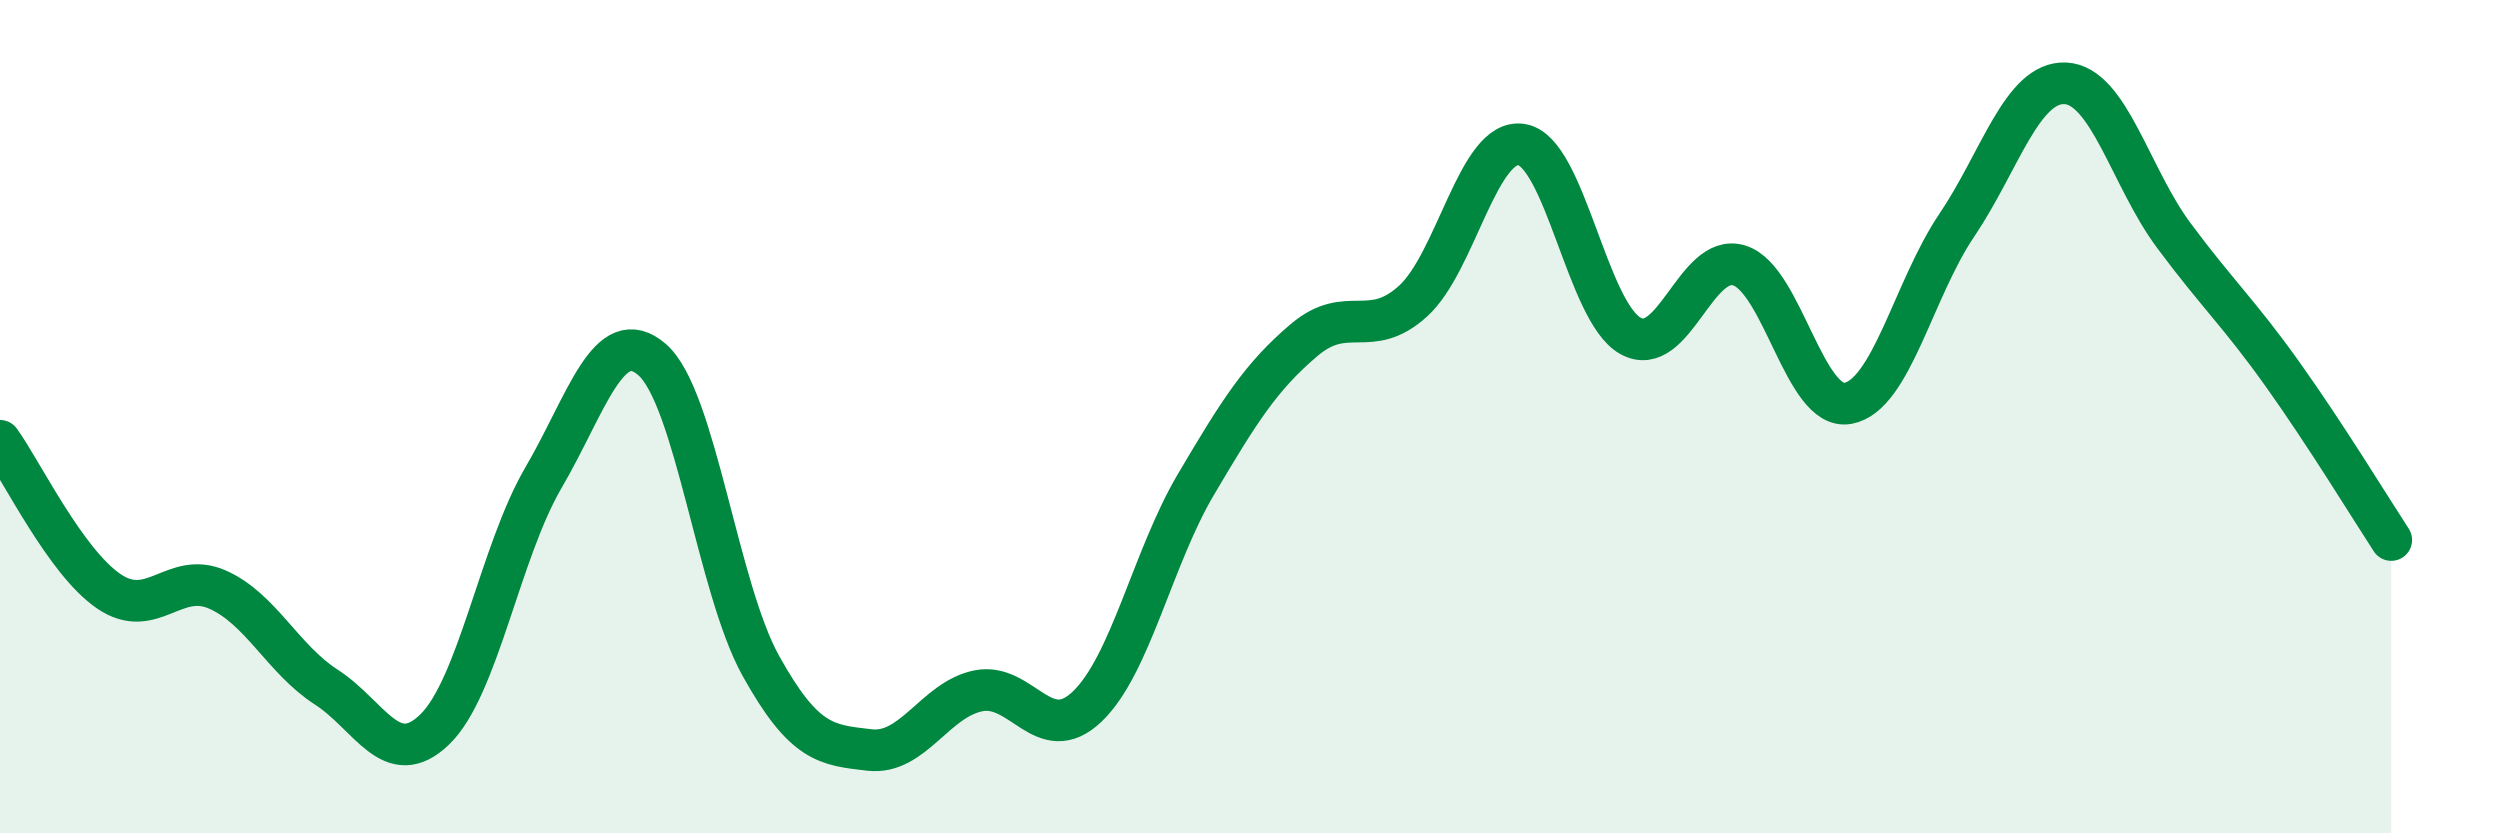 
    <svg width="60" height="20" viewBox="0 0 60 20" xmlns="http://www.w3.org/2000/svg">
      <path
        d="M 0,10.58 C 0.52,11.3 1.57,13.48 2.61,14.19 C 3.65,14.9 4.18,13.69 5.22,14.15 C 6.26,14.61 6.79,15.82 7.83,16.49 C 8.87,17.16 9.39,18.51 10.43,17.51 C 11.47,16.51 12,13.25 13.04,11.47 C 14.08,9.69 14.61,7.73 15.65,8.63 C 16.69,9.53 17.22,14.11 18.26,15.98 C 19.3,17.85 19.83,17.88 20.87,18 C 21.91,18.12 22.44,16.79 23.48,16.58 C 24.52,16.37 25.05,17.95 26.09,16.96 C 27.13,15.97 27.66,13.39 28.7,11.63 C 29.74,9.87 30.26,9.04 31.3,8.16 C 32.34,7.28 32.87,8.17 33.91,7.23 C 34.95,6.29 35.48,3.3 36.52,3.47 C 37.56,3.64 38.09,7.48 39.13,8.06 C 40.17,8.64 40.7,6.05 41.74,6.37 C 42.78,6.69 43.31,9.87 44.35,9.68 C 45.39,9.49 45.92,6.95 46.96,5.41 C 48,3.87 48.53,1.95 49.57,2 C 50.61,2.05 51.13,4.25 52.17,5.65 C 53.21,7.05 53.74,7.52 54.78,8.98 C 55.82,10.44 56.87,12.16 57.39,12.96L57.39 20L0 20Z"
        fill="#008740"
        opacity="0.1"
        stroke-linecap="round"
        stroke-linejoin="round"
      />
      <path
        d="M 0,10.58 C 0.52,11.3 1.57,13.48 2.61,14.19 C 3.65,14.9 4.18,13.69 5.22,14.15 C 6.26,14.61 6.79,15.82 7.83,16.49 C 8.87,17.16 9.39,18.51 10.43,17.51 C 11.47,16.51 12,13.25 13.04,11.47 C 14.08,9.69 14.61,7.73 15.65,8.63 C 16.69,9.53 17.22,14.11 18.26,15.98 C 19.3,17.85 19.83,17.88 20.87,18 C 21.91,18.12 22.44,16.79 23.48,16.58 C 24.52,16.37 25.05,17.95 26.09,16.96 C 27.13,15.97 27.66,13.39 28.7,11.63 C 29.74,9.87 30.26,9.04 31.3,8.16 C 32.34,7.28 32.87,8.17 33.91,7.23 C 34.95,6.29 35.48,3.3 36.52,3.47 C 37.56,3.64 38.09,7.48 39.13,8.06 C 40.17,8.64 40.7,6.05 41.74,6.37 C 42.78,6.69 43.31,9.87 44.35,9.68 C 45.39,9.49 45.92,6.95 46.96,5.41 C 48,3.87 48.53,1.95 49.57,2 C 50.61,2.05 51.13,4.25 52.17,5.65 C 53.21,7.05 53.74,7.52 54.78,8.98 C 55.82,10.44 56.87,12.16 57.39,12.96"
        stroke="#008740"
        stroke-width="1"
        fill="none"
        stroke-linecap="round"
        stroke-linejoin="round"
      />
    </svg>
  